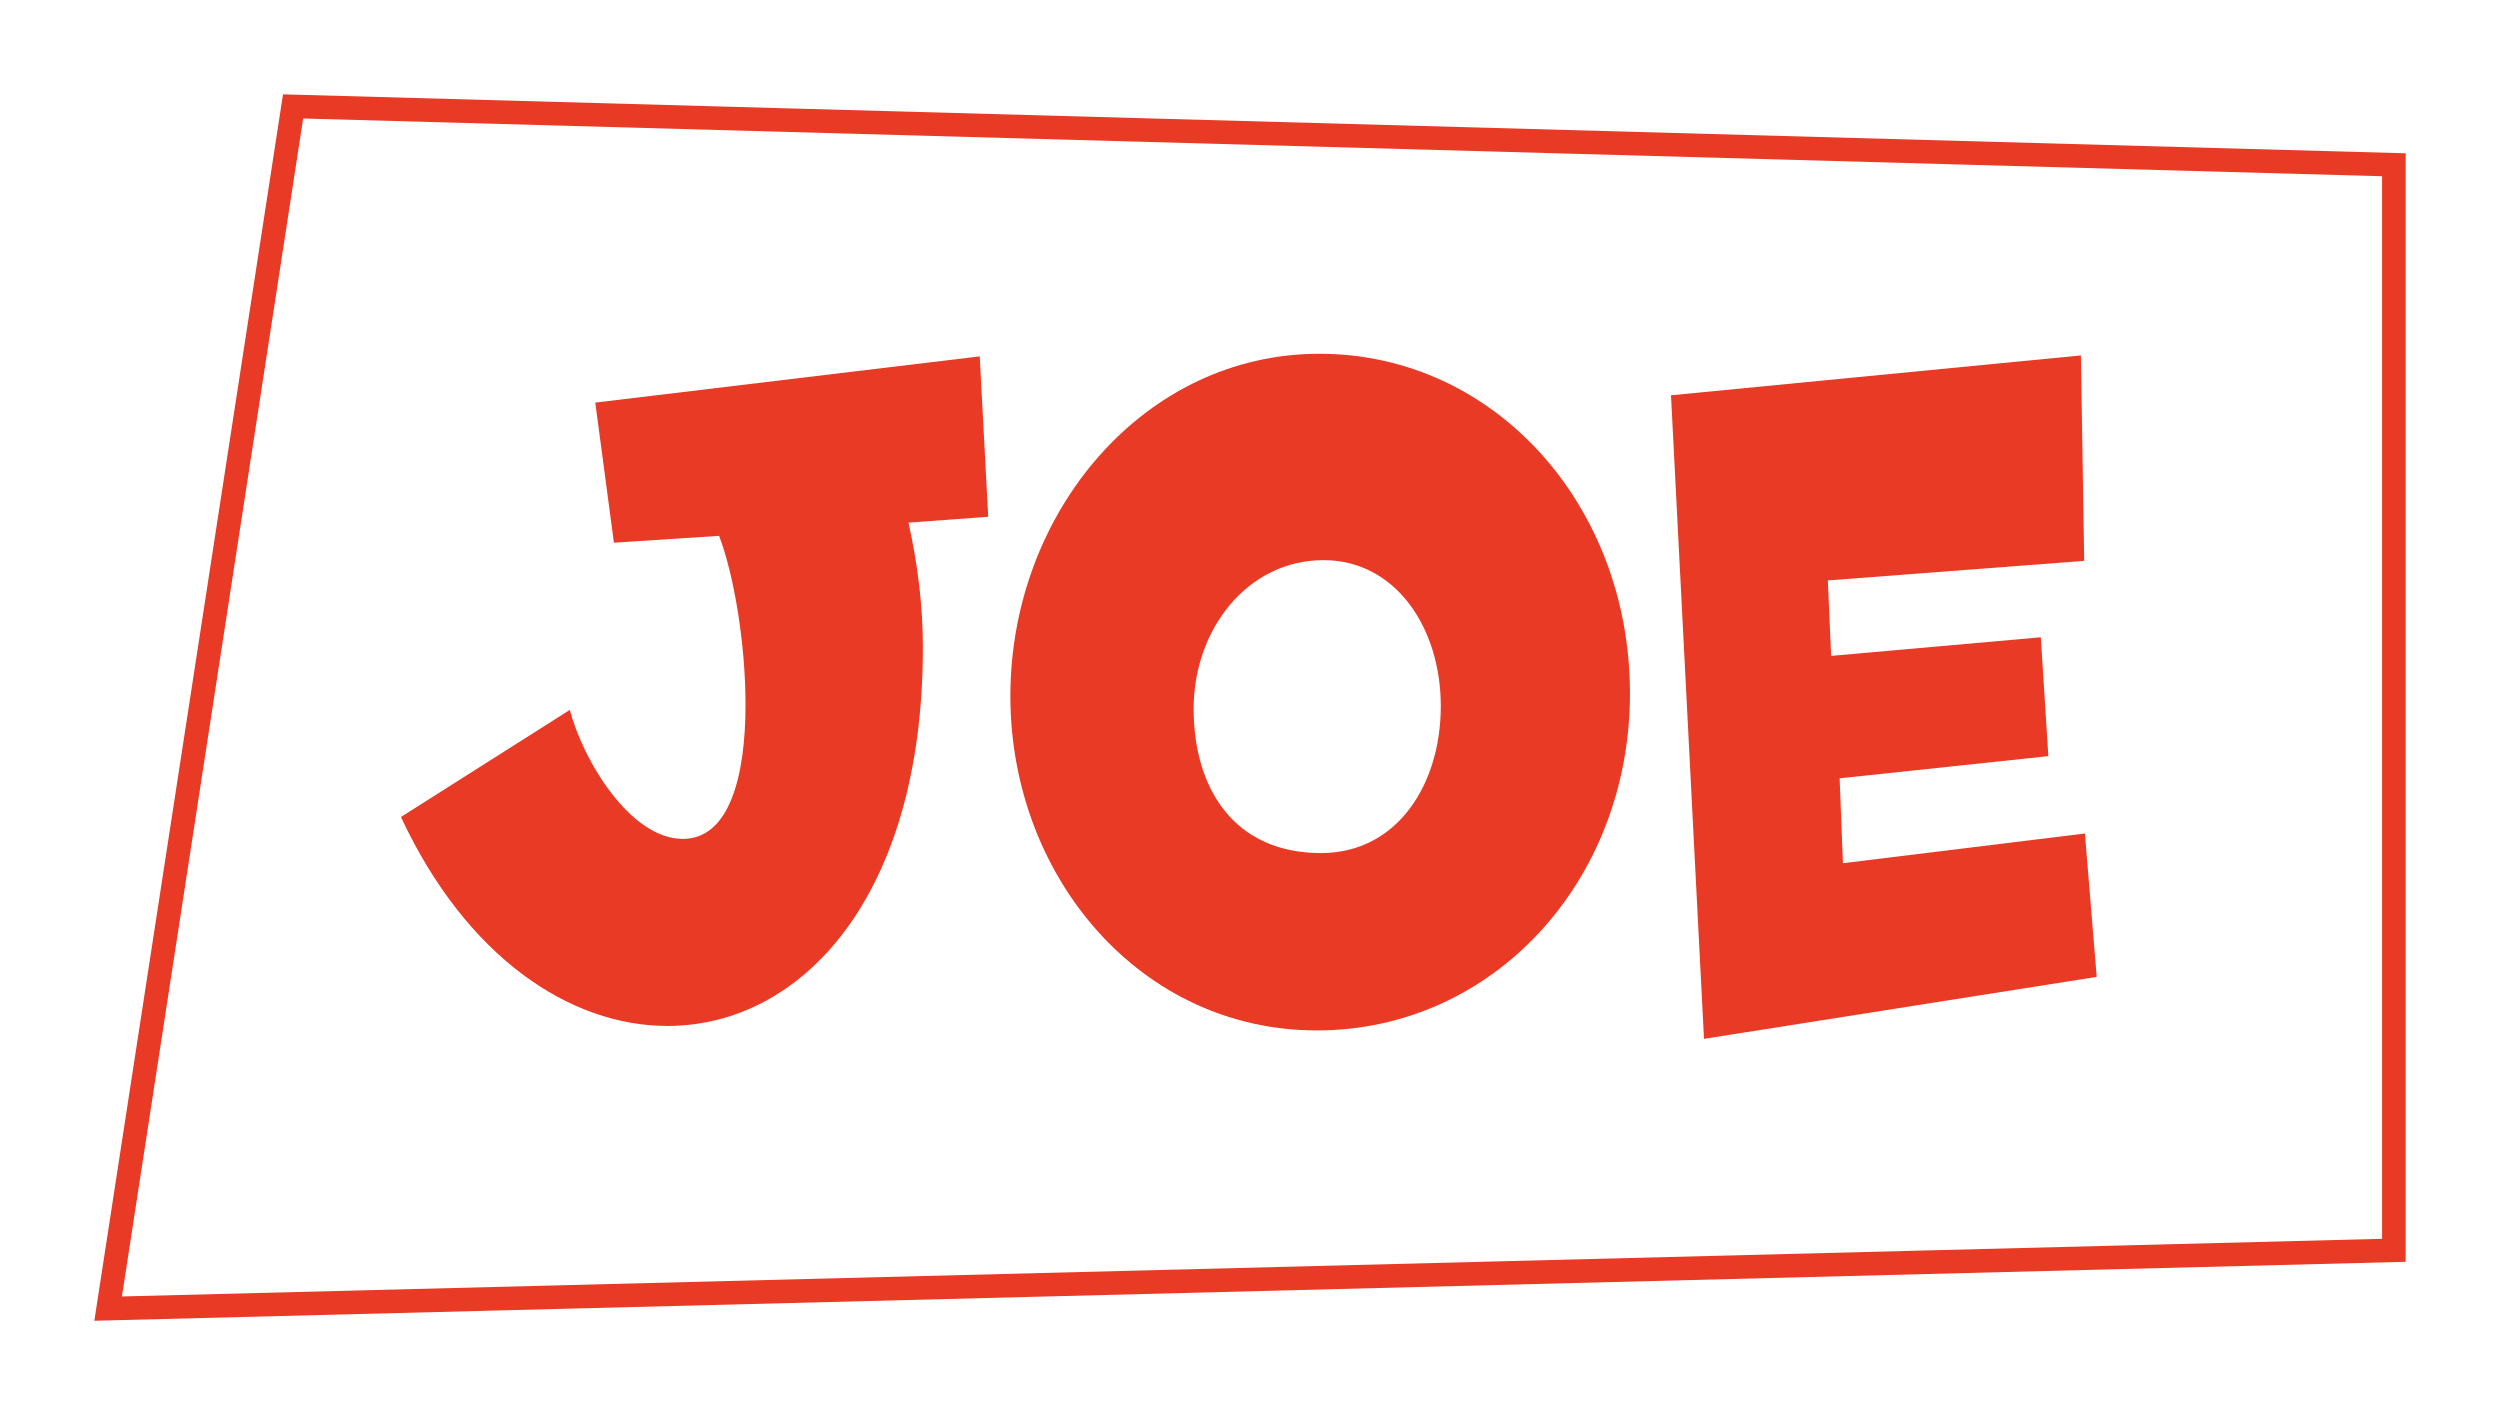 <!--Scalable Vector Graphic-->
<svg xmlns="http://www.w3.org/2000/svg" width="106" height="60" viewBox="0 0 106 60" fill="none">
  <g filter="url(#filter0_d_25_54)">
    <path d="M4.585 51.485L12.427 0.512L101.5 2.986V49.013L4.585 51.485Z" fill="white" stroke="#E83A25"/>
    <path d="M38.52 18.16C38.92 19.96 39.13 21.72 39.13 23.45C39.13 34.07 33.95 39.5 28.3 39.5C24.16 39.5 19.77 36.58 17 30.64L24.16 26.1C24.74 28.3 26.75 31.57 28.95 31.57C30.93 31.57 31.61 28.91 31.61 25.88C31.61 23.25 31.11 20.34 30.49 18.72L26.03 19.01L25.24 13.07L41.54 11.11L41.9 17.91L38.52 18.16Z" fill="#E83A25"/>
    <path d="M42.84 25.51C42.84 17.74 48.49 11 55.94 11C63.39 11 69.11 17.44 69.11 25.4C69.11 33.36 63.31 39.69 55.83 39.69C48.35 39.69 42.84 33.17 42.84 25.51ZM61.09 25.94C61.09 22.59 59.15 19.75 56.12 19.75C52.88 19.75 50.61 22.7 50.61 26.05C50.61 29.4 52.3 32.17 56.01 32.17C59.25 32.17 61.09 29.25 61.09 25.94Z" fill="#E83A25"/>
    <path d="M72.25 40.05L70.85 12.76L88.23 11.07L88.37 19.78L77.5 20.61L77.64 23.81L86.53 23.02L86.85 28.06L78 29L78.14 32.6L88.4 31.34L88.9 37.42L72.23 40.05H72.25Z" fill="#E83A25"/>
  </g>
  <defs>
    <filter id="filter0_d_25_54" x="0" y="0" width="106" height="60" filterUnits="userSpaceOnUse" color-interpolation-filters="sRGB">
      <feFlood flood-opacity="0" result="BackgroundImageFix"/>
      <feColorMatrix in="SourceAlpha" type="matrix" values="0 0 0 0 0 0 0 0 0 0 0 0 0 0 0 0 0 0 127 0" result="hardAlpha"/>
      <feOffset dy="4"/>
      <feGaussianBlur stdDeviation="2"/>
      <feComposite in2="hardAlpha" operator="out"/>
      <feColorMatrix type="matrix" values="0 0 0 0 0 0 0 0 0 0 0 0 0 0 0 0 0 0 0.25 0"/>
      <feBlend mode="normal" in2="BackgroundImageFix" result="effect1_dropShadow_25_54"/>
      <feBlend mode="normal" in="SourceGraphic" in2="effect1_dropShadow_25_54" result="shape"/>
    </filter>
  </defs>
</svg>
